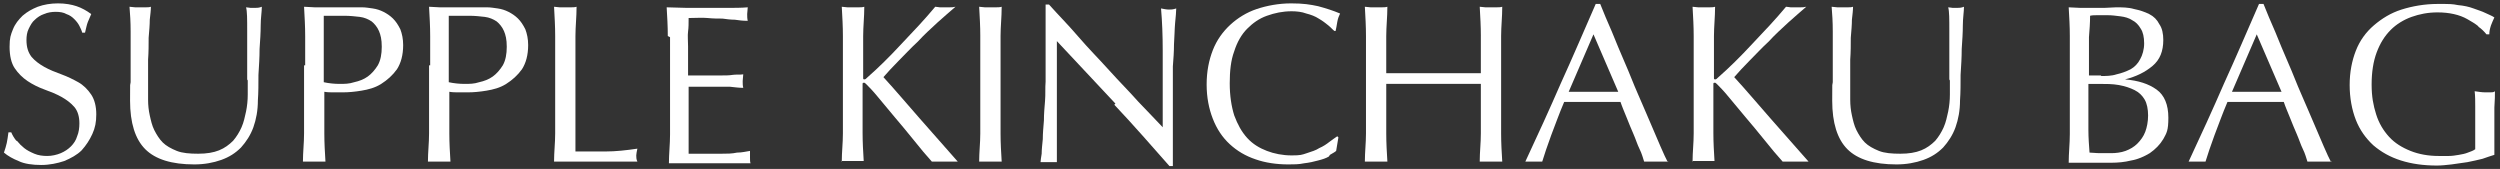 <?xml version="1.0" encoding="UTF-8"?>
<svg id="_レイヤー_1" data-name="レイヤー_1" xmlns="http://www.w3.org/2000/svg" version="1.1" viewBox="0 0 444 30">
  <rect x="0" y="0" width="444" height="30" fill="#333333" stroke="none"/>
  <!-- Generator: Adobe Illustrator 29.0.0, SVG Export Plug-In . SVG Version: 2.1.0 Build 186)  -->
  <defs>
    <style>
      .st0 {
        fill: #fff;
      }
    </style>
  </defs>
  <path class="st0" d="M3,25c.4.5.8.9,1.3,1.3.5.4,1.1.7,1.8,1,.7.3,1.5.4,2.3.4s1.7-.2,2.4-.5c.7-.3,1.3-.7,1.8-1.2.5-.5.9-1.1,1.1-1.8.3-.7.4-1.5.4-2.3,0-1.2-.3-2.2-.9-2.9-.6-.7-1.4-1.3-2.3-1.8-.9-.5-1.9-.9-3-1.3-1.1-.4-2.1-.9-3-1.5-.9-.6-1.7-1.4-2.3-2.3-.6-.9-.9-2.2-.9-3.8s.2-2.1.6-3.1,1-1.7,1.7-2.4c.8-.7,1.7-1.2,2.7-1.6,1.1-.4,2.3-.6,3.6-.6s2.4.2,3.3.5c.9.3,1.8.8,2.6,1.4-.2.5-.4.9-.6,1.4-.2.5-.3,1.1-.5,1.9h-.5c-.1-.4-.3-.8-.5-1.2-.2-.4-.5-.8-.9-1.2-.4-.4-.8-.7-1.4-.9-.5-.3-1.2-.4-1.9-.4s-1.4.1-2.1.4c-.6.2-1.2.6-1.6,1-.5.4-.8,1-1.1,1.6-.3.6-.4,1.3-.4,2,0,1.3.3,2.2.9,3,.6.7,1.4,1.3,2.3,1.8.9.5,1.9.9,3,1.3s2.1.9,3,1.4,1.7,1.3,2.3,2.2.9,2.1.9,3.5-.2,2.4-.7,3.5-1.1,2-1.9,2.9c-.8.8-1.9,1.4-3.1,1.9-1.2.4-2.6.7-4.1.7s-3-.2-4-.7c-1-.4-1.9-.9-2.6-1.5.2-.6.4-1.2.5-1.7s.2-1.1.3-1.9h.5c.2.5.5,1,.9,1.5Z"/>
  <path class="st0" d="M43.9,14.3c0-3.8,0-6.7,0-8.8,0-2.1,0-3.5-.2-4.2.3,0,.6.1.8.1.3,0,.5,0,.8,0s.7,0,1.2-.2c0,.9-.2,2-.2,3.3,0,1.3-.1,2.7-.2,4.2,0,1.5-.1,3-.2,4.6,0,1.6,0,3.1-.1,4.5,0,1.8-.3,3.4-.8,4.8-.5,1.4-1.3,2.6-2.2,3.6-1,1-2.1,1.7-3.5,2.2-1.4.5-3,.8-4.8.8-4,0-6.9-.9-8.7-2.7s-2.7-4.7-2.7-8.6,0-2.4.1-3.3c0-1,0-2,0-3,0-2.2,0-4.2,0-6,0-1.7-.1-3.2-.2-4.4.3,0,.7.1,1,.1.4,0,.7,0,1,0s.6,0,.9,0,.6,0,.9-.1c0,.6-.1,1.4-.2,2.3,0,.9-.1,2-.2,3.2,0,1.2,0,2.5-.1,3.9,0,1.4,0,2.8,0,4.3s0,1.8,0,2.8c0,1,.1,1.9.3,2.8.2.9.4,1.8.8,2.6.4.8.9,1.6,1.5,2.2s1.5,1.1,2.5,1.5c1,.4,2.3.5,3.8.5s2.7-.2,3.7-.6,1.8-1,2.5-1.7c.6-.7,1.1-1.5,1.5-2.4.4-.9.6-1.9.8-2.8.2-1,.3-2,.3-3s0-1.9,0-2.7Z"/>
  <path class="st0" d="M54.2,11.6c0-1.8,0-3.5,0-5.2,0-1.7-.1-3.4-.2-5.2.6,0,1.3.1,1.9.1s1.3,0,1.9,0,.7,0,1.2,0c.5,0,.9,0,1.4,0s.9,0,1.3,0c.4,0,.8,0,1.1,0s.9,0,1.5,0c.6,0,1.2.1,1.9.2.7.1,1.3.3,1.9.6.6.3,1.2.7,1.7,1.2.5.5.9,1.1,1.3,1.9.3.8.5,1.7.5,2.8,0,1.8-.4,3.2-1.1,4.3-.8,1.1-1.7,1.9-2.8,2.6s-2.3,1-3.5,1.2c-1.2.2-2.3.3-3.3.3s-1.2,0-1.7,0-1,0-1.6-.1v2.2c0,1.8,0,3.5,0,5.2,0,1.7.1,3.4.2,5-.6,0-1.3,0-2,0s-1.3,0-2,0c0-1.7.2-3.3.2-5,0-1.7,0-3.4,0-5.2v-6.9ZM57.5,14.6c.9.2,1.9.3,2.8.3s1.7,0,2.6-.3c.9-.2,1.7-.5,2.4-1s1.3-1.2,1.8-2c.5-.9.7-2,.7-3.3s-.2-2.1-.5-2.8-.8-1.3-1.3-1.7c-.6-.4-1.3-.7-2.1-.8-.8-.1-1.8-.2-2.8-.2h-3.6v11.9Z"/>
  <path class="st0" d="M76.4,11.6c0-1.8,0-3.5,0-5.2,0-1.7-.1-3.4-.2-5.2.6,0,1.3.1,1.9.1s1.3,0,1.9,0,.7,0,1.2,0c.5,0,.9,0,1.4,0s.9,0,1.3,0c.4,0,.8,0,1.1,0s.9,0,1.5,0c.6,0,1.2.1,1.9.2.7.1,1.3.3,1.9.6.6.3,1.2.7,1.7,1.2.5.5.9,1.1,1.3,1.9.3.8.5,1.7.5,2.8,0,1.8-.4,3.2-1.1,4.3-.8,1.1-1.7,1.9-2.8,2.6s-2.3,1-3.5,1.2c-1.2.2-2.3.3-3.3.3s-1.2,0-1.7,0-1,0-1.6-.1v2.2c0,1.8,0,3.5,0,5.2,0,1.7.1,3.4.2,5-.6,0-1.3,0-2,0s-1.3,0-2,0c0-1.7.2-3.3.2-5,0-1.7,0-3.4,0-5.2v-6.9ZM79.7,14.6c.9.2,1.9.3,2.8.3s1.7,0,2.6-.3c.9-.2,1.7-.5,2.4-1s1.3-1.2,1.8-2c.5-.9.7-2,.7-3.3s-.2-2.1-.5-2.8-.8-1.3-1.3-1.7c-.6-.4-1.3-.7-2.1-.8-.8-.1-1.8-.2-2.8-.2h-3.6v11.9Z"/>
  <path class="st0" d="M98.6,6.4c0-1.7-.1-3.4-.2-5.2.3,0,.7.1,1,.1.3,0,.6,0,1,0s.6,0,1,0c.3,0,.7,0,1-.1,0,1.8-.2,3.5-.2,5.2s0,3.4,0,5.2c0,3.4,0,6.3,0,8.7,0,2.5,0,4.7,0,6.6,1.9,0,3.7,0,5.4,0s3.6-.2,5.6-.5c-.1.5-.2.9-.2,1.2s0,.7.2,1.1c-1.2,0-2.5,0-3.7,0h-7.4c-1.2,0-2.4,0-3.7,0,0-1.7.2-3.3.2-5,0-1.7,0-3.4,0-5.2v-6.9c0-1.8,0-3.5,0-5.2Z"/>
  <path class="st0" d="M118.6,6.4c0-1.7-.1-3.4-.2-5.1,1.2,0,2.4.1,3.6.1s2.4,0,3.6,0,2.4,0,3.6,0c1.2,0,2.4,0,3.6-.1,0,.4-.1.8-.1,1.2s0,.8.1,1.2c-.9,0-1.6-.1-2.3-.2-.7,0-1.5-.1-2.2-.2-.8,0-1.6,0-2.6-.1s-2.1,0-3.4,0c0,.9,0,1.7-.1,2.4s0,1.7,0,2.6,0,2.1,0,3c0,1,0,1.7,0,2.2,1.2,0,2.2,0,3.2,0,.9,0,1.8,0,2.6,0s1.5,0,2.1-.1,1.3,0,1.9-.1c0,.4-.1.8-.1,1.2s0,.8.1,1.2c-.7,0-1.5-.1-2.4-.2-.9,0-1.8,0-2.8,0s-1.8,0-2.6,0c-.8,0-1.5,0-1.9,0,0,.2,0,.5,0,.8s0,.6,0,1.1v4c0,1.5,0,2.8,0,3.8s0,1.7,0,2.2h2.8c1,0,2,0,3,0s1.9,0,2.8-.2c.9,0,1.6-.2,2.3-.3,0,.2,0,.4,0,.6,0,.2,0,.4,0,.6,0,.4,0,.8.1,1-1.2,0-2.4,0-3.6,0h-7.3c-1.2,0-2.4,0-3.6,0,0-1.7.2-3.4.2-5.1,0-1.7,0-3.4,0-5.2v-6.9c0-1.8,0-3.5,0-5.2Z"/>
  <path class="st0" d="M149.5,28.7c0-1.7.2-3.3.2-5,0-1.7,0-3.4,0-5.2v-6.9c0-1.8,0-3.5,0-5.2,0-1.7-.1-3.4-.2-5.2.3,0,.7.1,1,.1.3,0,.6,0,1,0s.6,0,1,0c.3,0,.7,0,1-.1,0,1.8-.2,3.5-.2,5.2s0,3.4,0,5.2v2.2c0,.2,0,.3.2.3s.3-.1.6-.4c.9-.8,1.9-1.7,2.9-2.7,1-1,2.1-2.1,3.1-3.2s2.1-2.2,3.1-3.3c1-1.1,2-2.2,2.9-3.3.3,0,.6.1.8.1s.5,0,.8,0,.6,0,1,0c.3,0,.6,0,1-.1-.9.8-2,1.7-3.2,2.8-1.2,1.1-2.4,2.2-3.5,3.4-1.2,1.1-2.3,2.3-3.4,3.4-1.1,1.1-2,2.1-2.7,2.9,2.2,2.4,4.3,4.9,6.5,7.4s4.4,5,6.7,7.6c-.4,0-.8,0-1.2,0h-2.3c-.4,0-.7,0-1.1,0-1-1.1-2-2.3-3.2-3.8s-2.3-2.8-3.4-4.1c-1.1-1.3-2.1-2.5-3-3.6-.9-1.1-1.6-1.8-2-2.2s-.4-.3-.5-.3-.2,0-.2.2v3.5c0,1.8,0,3.5,0,5.2,0,1.7.1,3.4.2,5-.6,0-1.3,0-2,0s-1.3,0-2,0Z"/>
  <path class="st0" d="M174.1,6.4c0-1.7-.1-3.4-.2-5.2.3,0,.7.1,1,.1.3,0,.6,0,1,0s.6,0,1,0c.3,0,.7,0,1-.1,0,1.8-.2,3.5-.2,5.2s0,3.4,0,5.2v6.9c0,1.8,0,3.5,0,5.2,0,1.7.1,3.4.2,5-.6,0-1.3,0-2,0s-1.3,0-2,0c0-1.7.2-3.3.2-5,0-1.7,0-3.4,0-5.2v-6.9c0-1.8,0-3.5,0-5.2Z"/>
  <path class="st0" d="M198.1,18.4c-3.5-3.7-6.9-7.4-10.4-11.1,0,.7,0,1.7,0,3,0,1.3,0,3,0,5.1s0,1.3,0,2.1c0,.8,0,1.7,0,2.6s0,1.8,0,2.8c0,.9,0,1.8,0,2.6,0,.8,0,1.5,0,2.1,0,.6,0,1,0,1.2-.4,0-.9,0-1.4,0s-1,0-1.5,0c0-.3.1-.8.2-1.5,0-.7.1-1.6.2-2.6,0-1,.1-2.1.2-3.3,0-1.2.1-2.3.2-3.5s0-2.3.1-3.4c0-1.1,0-2.1,0-3,0-2.6,0-4.8,0-6.6s0-3.2,0-4.1h.6c1.6,1.8,3.4,3.6,5.2,5.7s3.7,4,5.5,6c1.8,2,3.6,3.8,5.2,5.6,1.6,1.7,3.1,3.2,4.3,4.5v-5.4c0-2.8,0-5.5,0-8.2,0-2.7-.1-5.2-.3-7.5.5.1,1,.2,1.4.2s.7,0,1.3-.2c0,.6-.1,1.5-.2,2.6s-.1,2.4-.2,3.8c0,1.3-.1,2.6-.2,3.9,0,1.3,0,2.3,0,3.1v2.4c0,.9,0,1.9,0,2.8,0,1,0,2,0,3,0,1,0,1.9,0,2.8,0,.9,0,1.6,0,2.3v1.3h-.6c-3.1-3.5-6.3-7.2-9.8-10.9Z"/>
  <path class="st0" d="M236,27.8c-.5.3-1.1.5-1.9.7-.7.2-1.6.4-2.5.5-.9.2-1.9.2-2.8.2-2.1,0-4.1-.3-5.8-.9-1.8-.6-3.3-1.5-4.6-2.7-1.3-1.2-2.3-2.7-3-4.5-.7-1.8-1.1-3.8-1.1-6.1s.4-4.3,1.1-6.1c.7-1.8,1.8-3.3,3.1-4.5,1.3-1.2,2.9-2.2,4.7-2.8,1.8-.6,3.9-1,6.1-1s3.4.2,4.8.5c1.5.4,2.7.8,3.9,1.3-.2.4-.4.9-.5,1.5-.1.6-.2,1.2-.3,1.6h-.2c-.3-.2-.6-.6-1.1-1-.5-.4-1-.8-1.7-1.2-.6-.4-1.4-.7-2.2-.9-.8-.3-1.7-.4-2.6-.4-1.6,0-3,.3-4.4.8s-2.5,1.3-3.5,2.3-1.8,2.4-2.3,4c-.6,1.6-.8,3.5-.8,5.7s.3,4.1.8,5.7c.6,1.6,1.3,2.9,2.3,4,1,1.1,2.2,1.8,3.5,2.3s2.8.8,4.4.8,1.8-.1,2.7-.4,1.6-.5,2.2-.9c.7-.3,1.3-.7,1.8-1.1.5-.4,1-.7,1.4-1l.2.2-.4,2.4c-.2.2-.6.4-1.1.7Z"/>
  <path class="st0" d="M263,6.4c0-1.7-.1-3.4-.2-5.2.3,0,.7.1,1,.1.3,0,.6,0,1,0s.6,0,1,0c.3,0,.7,0,1-.1,0,1.8-.2,3.5-.2,5.2s0,3.4,0,5.2v6.9c0,1.8,0,3.5,0,5.2,0,1.7.1,3.4.2,5-.6,0-1.3,0-2,0s-1.3,0-2,0c0-1.7.2-3.3.2-5,0-1.7,0-3.4,0-5.2v-3.6c-1.4,0-2.8,0-4.2,0-1.3,0-2.7,0-4.2,0s-2.8,0-4.2,0c-1.3,0-2.7,0-4.2,0v3.6c0,1.8,0,3.5,0,5.2,0,1.7.1,3.4.2,5-.6,0-1.3,0-2,0s-1.3,0-2,0c0-1.7.2-3.3.2-5,0-1.7,0-3.4,0-5.2v-6.9c0-1.8,0-3.5,0-5.2,0-1.7-.1-3.4-.2-5.2.3,0,.7.1,1,.1.3,0,.6,0,1,0s.6,0,1,0c.3,0,.7,0,1-.1,0,1.8-.2,3.5-.2,5.2s0,3.4,0,5.2v1.4c1.4,0,2.8,0,4.2,0s2.7,0,4.2,0,2.8,0,4.2,0c1.3,0,2.7,0,4.2,0v-1.4c0-1.8,0-3.5,0-5.2Z"/>
  <path class="st0" d="M296.3,28.7c-.4,0-.7,0-1.1,0h-2.1c-.3,0-.7,0-1.1,0-.2-.6-.4-1.4-.8-2.2s-.7-1.8-1.1-2.7c-.4-.9-.8-1.9-1.2-2.9-.4-1-.8-1.9-1.1-2.8-.9,0-1.7,0-2.6,0-.9,0-1.8,0-2.6,0s-1.6,0-2.4,0c-.8,0-1.6,0-2.4,0-.9,2.1-1.6,4.1-2.3,5.9-.7,1.9-1.2,3.4-1.6,4.7-.5,0-.9,0-1.5,0s-1,0-1.5,0c2.2-4.7,4.3-9.3,6.3-13.9,2.1-4.6,4.1-9.3,6.2-14.1h.8c.6,1.5,1.3,3.2,2.1,5,.7,1.8,1.5,3.6,2.3,5.5.8,1.8,1.5,3.7,2.3,5.5s1.5,3.5,2.2,5.1c.7,1.6,1.3,3,1.8,4.2.5,1.2,1,2.2,1.3,2.8ZM278.6,16.3c.7,0,1.4,0,2.2,0,.7,0,1.5,0,2.2,0s1.5,0,2.2,0c.7,0,1.5,0,2.2,0l-4.4-10.2-4.4,10.2Z"/>
  <path class="st0" d="M300.6,28.7c0-1.7.2-3.3.2-5,0-1.7,0-3.4,0-5.2v-6.9c0-1.8,0-3.5,0-5.2,0-1.7-.1-3.4-.2-5.2.3,0,.7.1,1,.1.3,0,.6,0,1,0s.6,0,1,0c.3,0,.7,0,1-.1,0,1.8-.2,3.5-.2,5.2s0,3.4,0,5.2v2.2c0,.2,0,.3.2.3s.3-.1.6-.4c.9-.8,1.9-1.7,2.9-2.7,1-1,2.1-2.1,3.1-3.2s2.1-2.2,3.1-3.3c1-1.1,2-2.2,2.9-3.3.3,0,.6.1.8.1s.5,0,.8,0,.6,0,1,0c.3,0,.6,0,1-.1-.9.8-2,1.7-3.2,2.8-1.2,1.1-2.4,2.2-3.5,3.4-1.2,1.1-2.3,2.3-3.4,3.4-1.1,1.1-2,2.1-2.7,2.9,2.2,2.4,4.3,4.9,6.5,7.4s4.4,5,6.7,7.6c-.4,0-.8,0-1.2,0h-2.3c-.4,0-.7,0-1.1,0-1-1.1-2-2.3-3.2-3.8s-2.3-2.8-3.4-4.1c-1.1-1.3-2.1-2.5-3-3.6-.9-1.1-1.6-1.8-2-2.2s-.4-.3-.5-.3-.2,0-.2.2v3.5c0,1.8,0,3.5,0,5.2,0,1.7.1,3.4.2,5-.6,0-1.3,0-2,0s-1.3,0-2,0Z"/>
  <path class="st0" d="M346.2,14.3c0-3.8,0-6.7,0-8.8,0-2.1,0-3.5-.2-4.2.3,0,.6.1.8.1.3,0,.5,0,.8,0s.7,0,1.2-.2c0,.9-.2,2-.2,3.3,0,1.3-.1,2.7-.2,4.2,0,1.5-.1,3-.2,4.6,0,1.6,0,3.1-.1,4.5,0,1.8-.3,3.4-.8,4.8-.5,1.4-1.3,2.6-2.2,3.6-1,1-2.1,1.7-3.5,2.2-1.4.5-3,.8-4.8.8-4,0-6.9-.9-8.7-2.7s-2.7-4.7-2.7-8.6,0-2.4.1-3.3c0-1,0-2,0-3,0-2.2,0-4.2,0-6,0-1.7-.1-3.2-.2-4.4.3,0,.7.1,1,.1.4,0,.7,0,1,0s.6,0,.9,0,.6,0,.9-.1c0,.6-.1,1.4-.2,2.3,0,.9-.1,2-.2,3.2,0,1.2,0,2.5-.1,3.9,0,1.4,0,2.8,0,4.3s0,1.8,0,2.8c0,1,.1,1.9.3,2.8.2.9.4,1.8.8,2.6.4.8.9,1.6,1.5,2.2s1.5,1.1,2.5,1.5c1,.4,2.3.5,3.8.5s2.7-.2,3.7-.6,1.8-1,2.5-1.7c.6-.7,1.1-1.5,1.5-2.4.4-.9.6-1.9.8-2.8.2-1,.3-2,.3-3s0-1.9,0-2.7Z"/>
  <path class="st0" d="M367.6,11.6c0-1.8,0-3.5,0-5.2,0-1.7-.1-3.4-.2-5.1.7,0,1.4.1,2.1.1.7,0,1.4,0,2.1,0s1.4,0,2.1,0,1.4-.1,2.1-.1c1.1,0,2.2,0,3.2.3,1,.2,1.9.5,2.7.9.8.4,1.4,1,1.8,1.8.5.7.7,1.7.7,2.8,0,2-.6,3.5-1.9,4.6s-2.9,1.9-4.9,2.4h0c2.4.2,4.2.8,5.6,1.8,1.4,1,2.1,2.7,2.1,5s-.3,2.7-.9,3.8c-.6,1-1.4,1.8-2.4,2.5-1,.6-2.1,1.1-3.3,1.3-1.2.3-2.4.4-3.5.4s-1.3,0-1.9,0c-.7,0-1.3,0-1.9,0h-1.9c-.7,0-1.3,0-1.9,0,0-1.7.2-3.4.2-5.1,0-1.7,0-3.4,0-5.2v-6.9ZM373.1,13.5c.9,0,1.9,0,2.8-.3.9-.2,1.7-.5,2.5-.9.7-.4,1.3-1,1.7-1.8.4-.7.7-1.7.7-2.8s-.2-2-.6-2.6c-.4-.7-.9-1.2-1.5-1.5-.6-.4-1.3-.6-2.1-.7s-1.5-.2-2.3-.2-1.3,0-1.8,0c-.5,0-.9,0-1.3.1,0,1.3-.1,2.5-.2,3.8,0,1.3,0,2.5,0,3.8v3h2.2ZM370.9,19.1c0,1.4,0,2.7,0,4,0,1.3.1,2.7.2,4,.5,0,1.1.1,1.8.1.7,0,1.4,0,2.1,0s1.7-.1,2.5-.4c.8-.3,1.5-.7,2.1-1.3.6-.6,1.1-1.3,1.4-2.1.3-.8.5-1.8.5-2.9s-.2-2.1-.6-2.8c-.4-.7-1-1.3-1.8-1.7-.8-.4-1.7-.7-2.8-.9-1.1-.2-2.3-.2-3.6-.2h-1.8v4.1Z"/>
  <path class="st0" d="M414.1,28.7c-.4,0-.7,0-1.1,0h-2.1c-.3,0-.7,0-1.1,0-.2-.6-.4-1.4-.8-2.2s-.7-1.8-1.1-2.7c-.4-.9-.8-1.9-1.2-2.9-.4-1-.8-1.9-1.1-2.8-.9,0-1.7,0-2.6,0-.9,0-1.8,0-2.6,0s-1.6,0-2.4,0c-.8,0-1.6,0-2.4,0-.9,2.1-1.6,4.1-2.3,5.9-.7,1.9-1.2,3.4-1.6,4.7-.5,0-.9,0-1.5,0s-1,0-1.5,0c2.2-4.7,4.3-9.3,6.3-13.9,2.1-4.6,4.1-9.3,6.2-14.1h.8c.6,1.5,1.3,3.2,2.1,5,.7,1.8,1.5,3.6,2.3,5.5.8,1.8,1.5,3.7,2.3,5.5s1.5,3.5,2.2,5.1c.7,1.6,1.3,3,1.8,4.2.5,1.2,1,2.2,1.3,2.8ZM396.4,16.3c.7,0,1.4,0,2.2,0,.7,0,1.5,0,2.2,0s1.5,0,2.2,0c.7,0,1.5,0,2.2,0l-4.4-10.2-4.4,10.2Z"/>
  <path class="st0" d="M440.2,4.7c-.6-.5-1.3-.9-2-1.3-.7-.4-1.5-.7-2.4-.9-.9-.2-1.8-.3-2.9-.3-1.7,0-3.2.3-4.6.8s-2.7,1.3-3.7,2.3c-1.1,1.1-1.9,2.4-2.5,4-.6,1.6-.9,3.5-.9,5.7s.3,3.7.8,5.3c.5,1.6,1.3,2.9,2.3,4s2.3,1.9,3.8,2.5c1.5.6,3.2.9,5,.9s1.1,0,1.8,0c.6,0,1.2-.1,1.8-.2.6-.1,1.1-.2,1.6-.4s.9-.3,1.3-.6c0-.8,0-1.6,0-2.4,0-.8,0-1.6,0-2.4s0-1.9,0-2.8,0-1.8-.1-2.7c.7.1,1.3.2,1.9.2s.6,0,.9,0c.3,0,.6,0,.8-.2,0,.6,0,1.6-.1,2.9,0,1.3,0,3.1,0,5.2s0,1.1,0,1.6c0,.5,0,1.1,0,1.6-.6.2-1.3.4-2.1.7-.8.2-1.7.4-2.7.6-.9.1-1.9.3-2.8.4-.9.1-1.8.2-2.6.2-2.4,0-4.5-.3-6.4-.9-1.9-.6-3.5-1.5-4.9-2.7-1.3-1.2-2.4-2.7-3.1-4.5-.7-1.8-1.1-3.9-1.1-6.2s.4-4.3,1.1-6.1c.7-1.8,1.8-3.3,3.2-4.5,1.4-1.2,3-2.2,4.9-2.8,1.9-.6,4.1-1,6.4-1s2.6,0,3.6.2c1.1.1,2,.3,2.8.6s1.5.5,2.1.8c.6.3,1.2.5,1.6.8-.2.4-.4.9-.6,1.4-.2.6-.3,1.1-.3,1.6h-.5c-.4-.5-.9-1-1.5-1.4Z"/>
</svg>